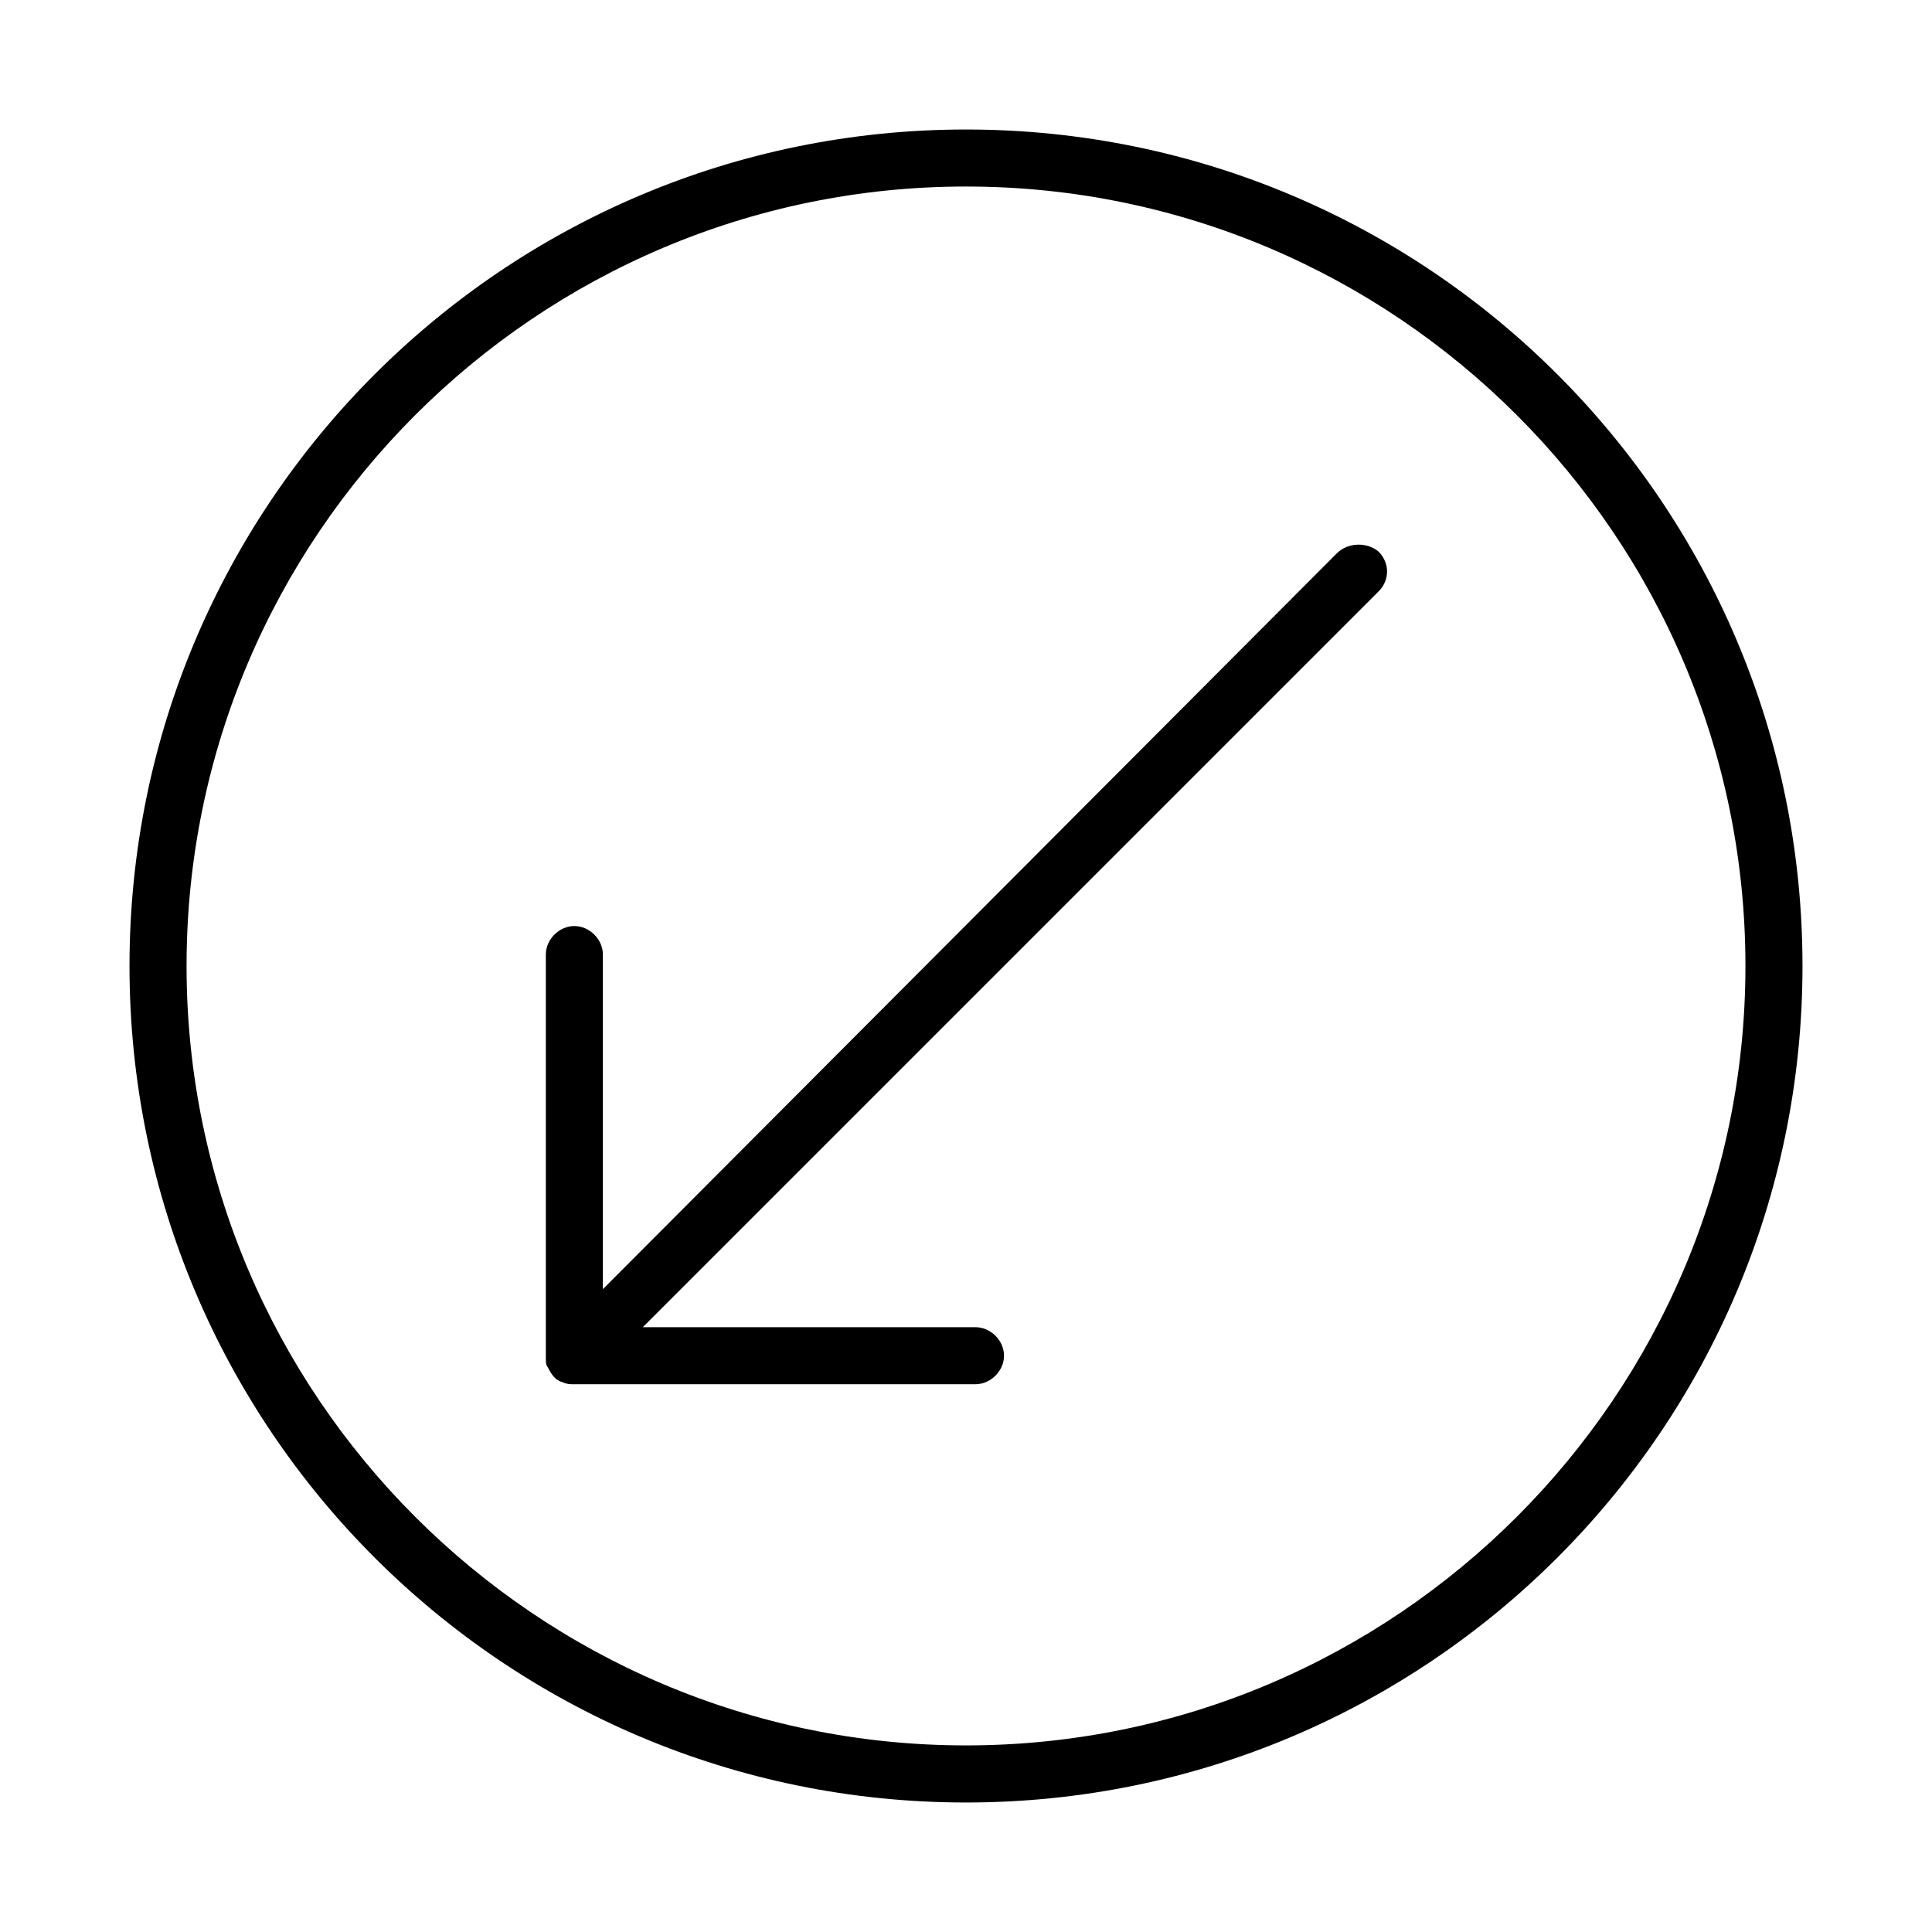 <?xml version="1.0" encoding="UTF-8"?>
<!-- Uploaded to: SVG Repo, www.svgrepo.com, Generator: SVG Repo Mixer Tools -->
<svg fill="#000000" width="800px" height="800px" version="1.1" viewBox="144 144 512 512" xmlns="http://www.w3.org/2000/svg">
 <g>
  <path d="m400 178.32c-122.43 0-221.68 99.25-221.68 221.68s99.25 221.68 221.68 221.68 221.68-99.25 221.68-221.68-99.25-221.68-221.68-221.68zm0 428.23c-113.86 0-206.56-92.699-206.56-206.56 0-113.86 92.699-206.56 206.56-206.56 113.86 0 206.56 92.699 206.56 206.56-0.004 113.86-92.703 206.56-206.56 206.56z"/>
  <path d="m498.24 290.67-194.47 194.97v-88.668c0-4.031-3.527-7.559-7.559-7.559s-7.559 3.527-7.559 7.559v106.81c0 1.008 0 2.016 0.504 2.519 1.008 2.016 2.016 3.527 4.031 4.031 1.008 0.504 2.016 0.504 2.519 0.504h106.81c4.031 0 7.559-3.527 7.559-7.559s-3.527-7.559-7.559-7.559h-88.164l194.97-194.97c3.023-3.023 3.023-7.559 0-10.578-3.023-2.523-8.059-2.523-11.082 0.5z"/>
 </g>
</svg>